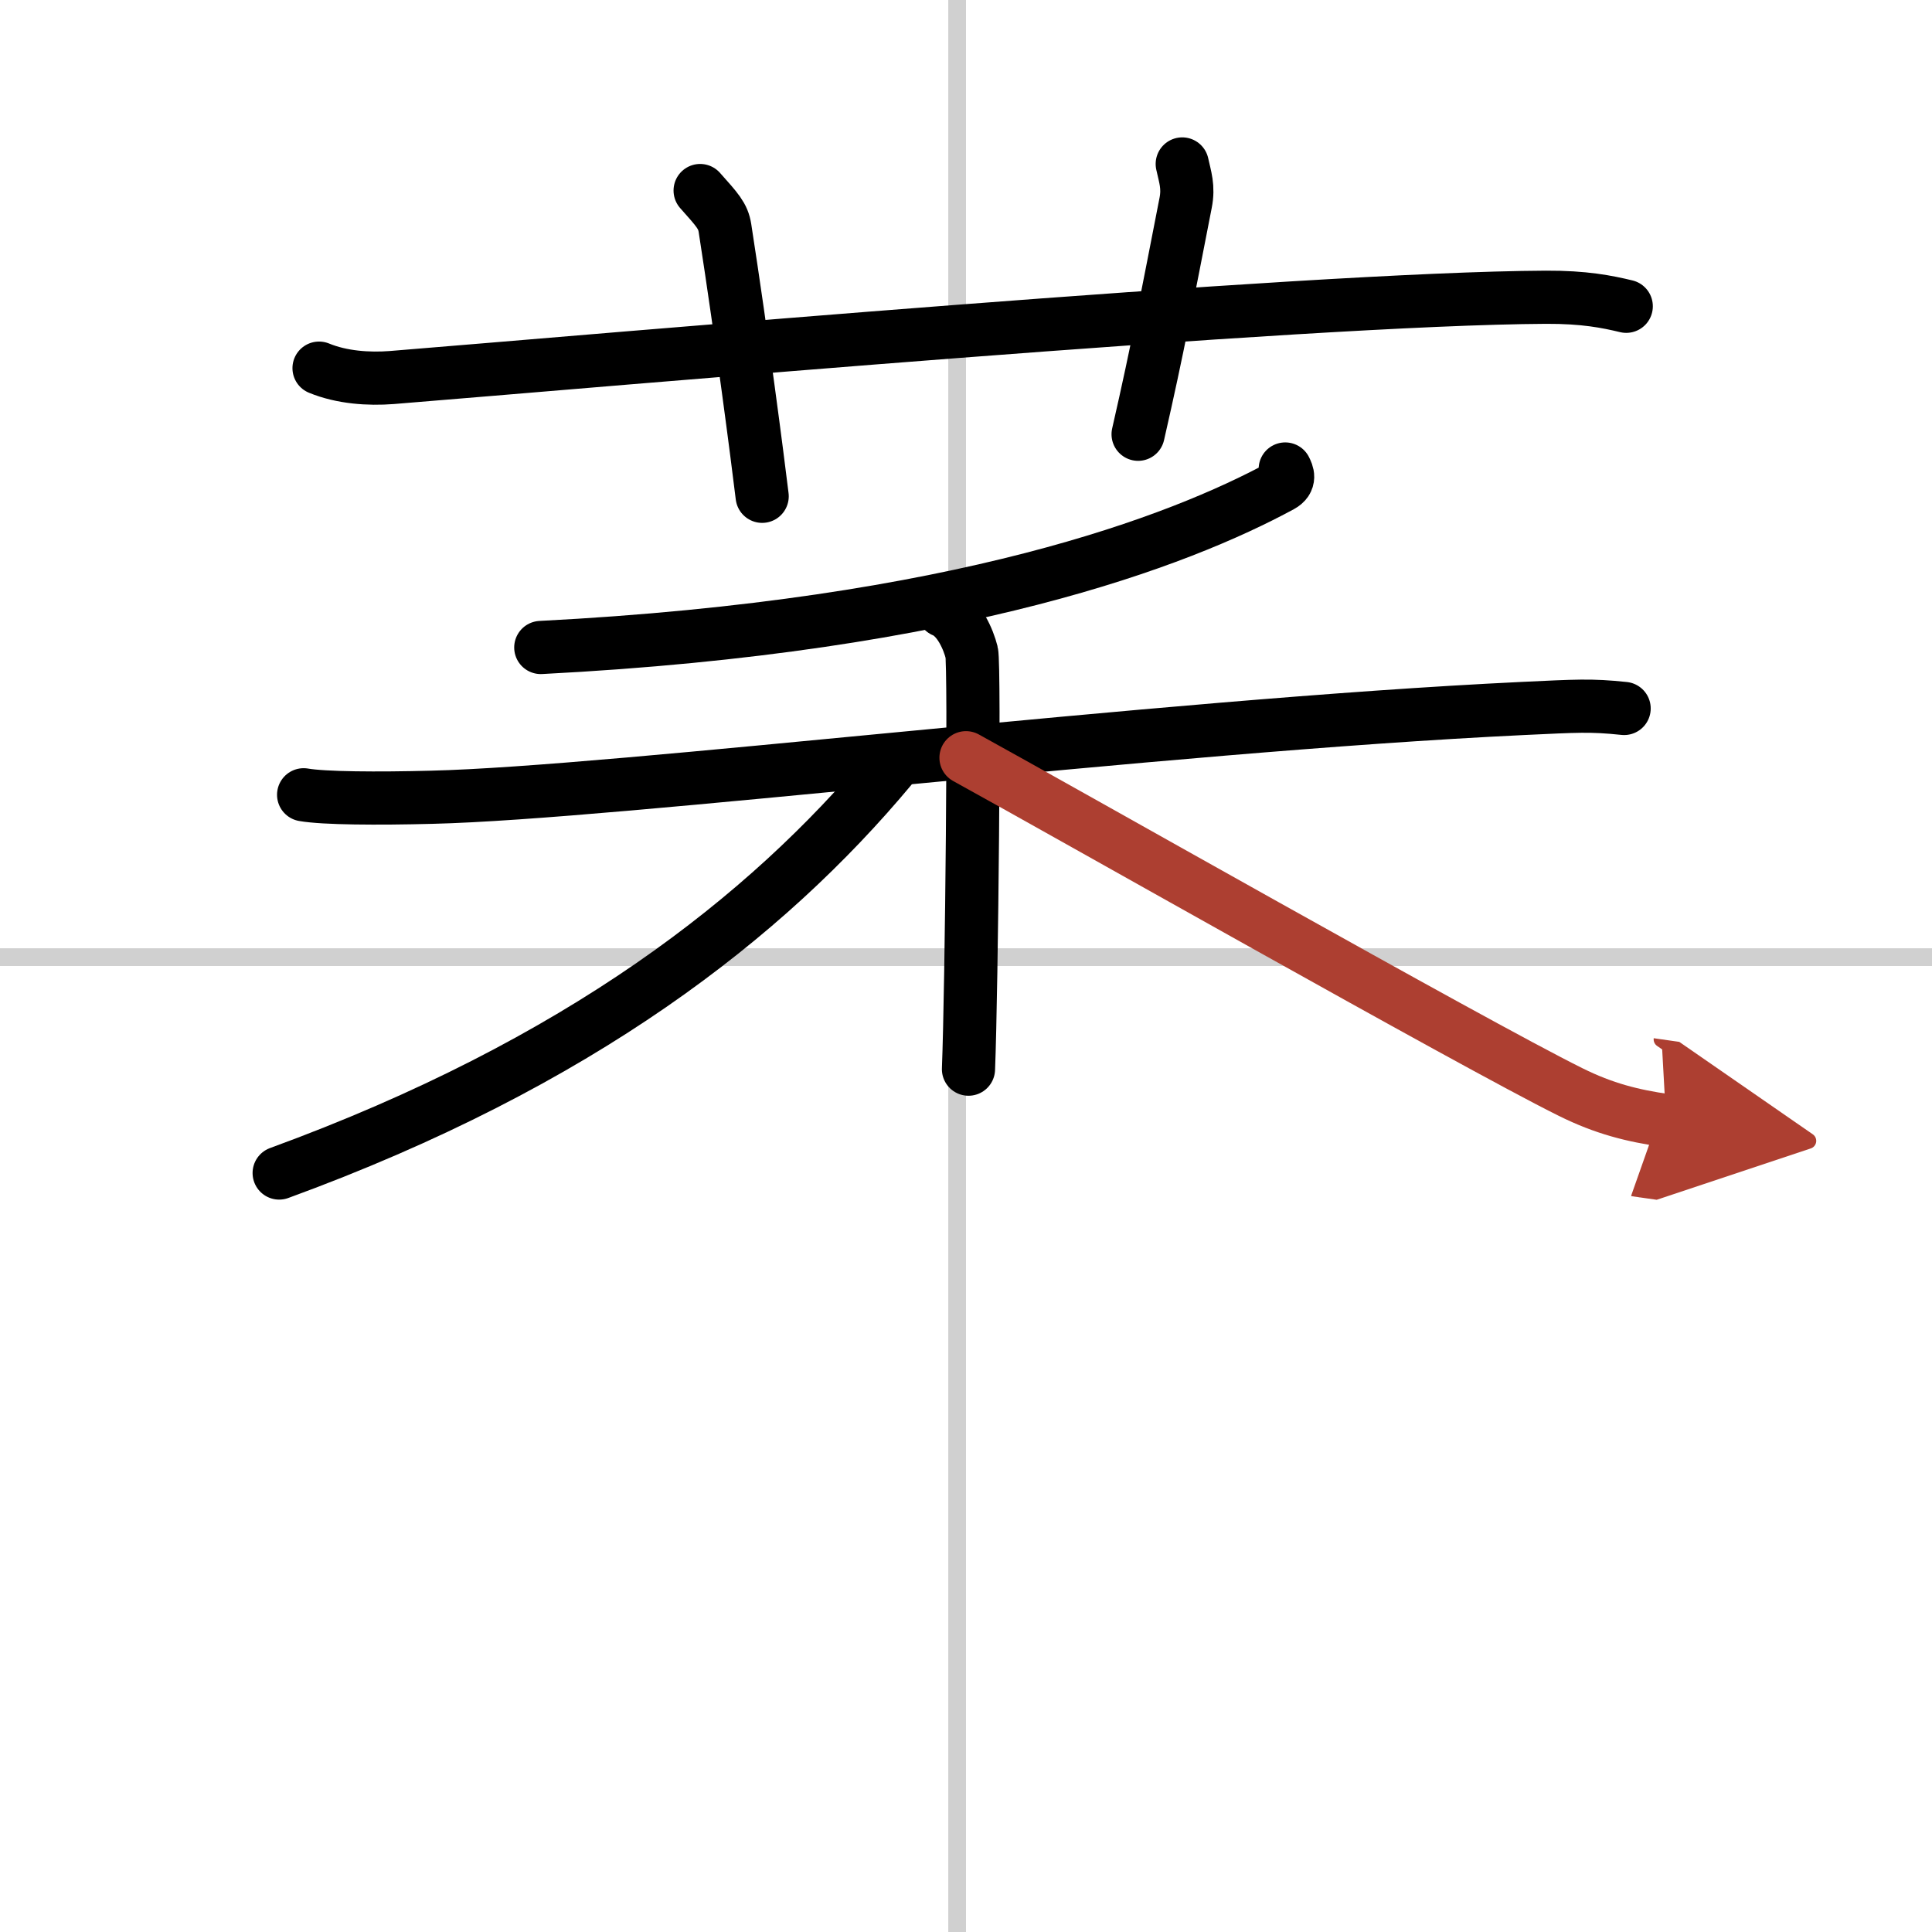 <svg width="400" height="400" viewBox="0 0 109 109" xmlns="http://www.w3.org/2000/svg"><defs><marker id="a" markerWidth="4" orient="auto" refX="1" refY="5" viewBox="0 0 10 10"><polyline points="0 0 10 5 0 10 1 5" fill="#ad3f31" stroke="#ad3f31"/></marker></defs><g fill="none" stroke="#000" stroke-linecap="round" stroke-linejoin="round" stroke-width="3"><rect width="100%" height="100%" fill="#fff" stroke="#fff"/><line x1="54" x2="54" y2="109" stroke="#d0d0d0" stroke-width="1"/><line x2="109" y1="54" y2="54" stroke="#d0d0d0" stroke-width="1"/><path d="m18 20.77c1.29 0.53 2.8 0.63 4.1 0.53 11.9-0.96 51.4-4.46 65.12-4.53 2.16-0.01 3.45 0.25 4.53 0.51"/><path d="M39.5,10.75c0.98,1.1,1.29,1.43,1.4,2.11C41.88,19.18,42.72,25.7,43,28"/><path d="m66.7 9.25c0.16 0.74 0.37 1.29 0.19 2.2-1.05 5.35-1.53 8.02-2.68 13.05"/><path d="m72.51 26.46c0.12 0.24 0.32 0.65-0.23 0.95-5.67 3.07-18.03 7.9-41.77 9.12"/><path d="m17.13 44.84c1.14 0.2 4.18 0.22 7.22 0.14 10.51-0.25 40.69-4.01 61.58-5.01 3.03-0.14 3.8-0.2 5.7 0"/><path d="m53.22 34.46c0.89 0.36 1.42 1.63 1.6 2.35s0 18.99-0.18 23.51"/><path d="m50.25 43.34c-7.02 8.41-17.54 16.64-34.5 22.84"/><path d="m54.5 42.75c5.12 2.81 28.54 16.1 34.11 18.86 1.89 0.94 3.5 1.34 5.39 1.61" marker-end="url(#a)" stroke="#ad3f31"/></g></svg>
